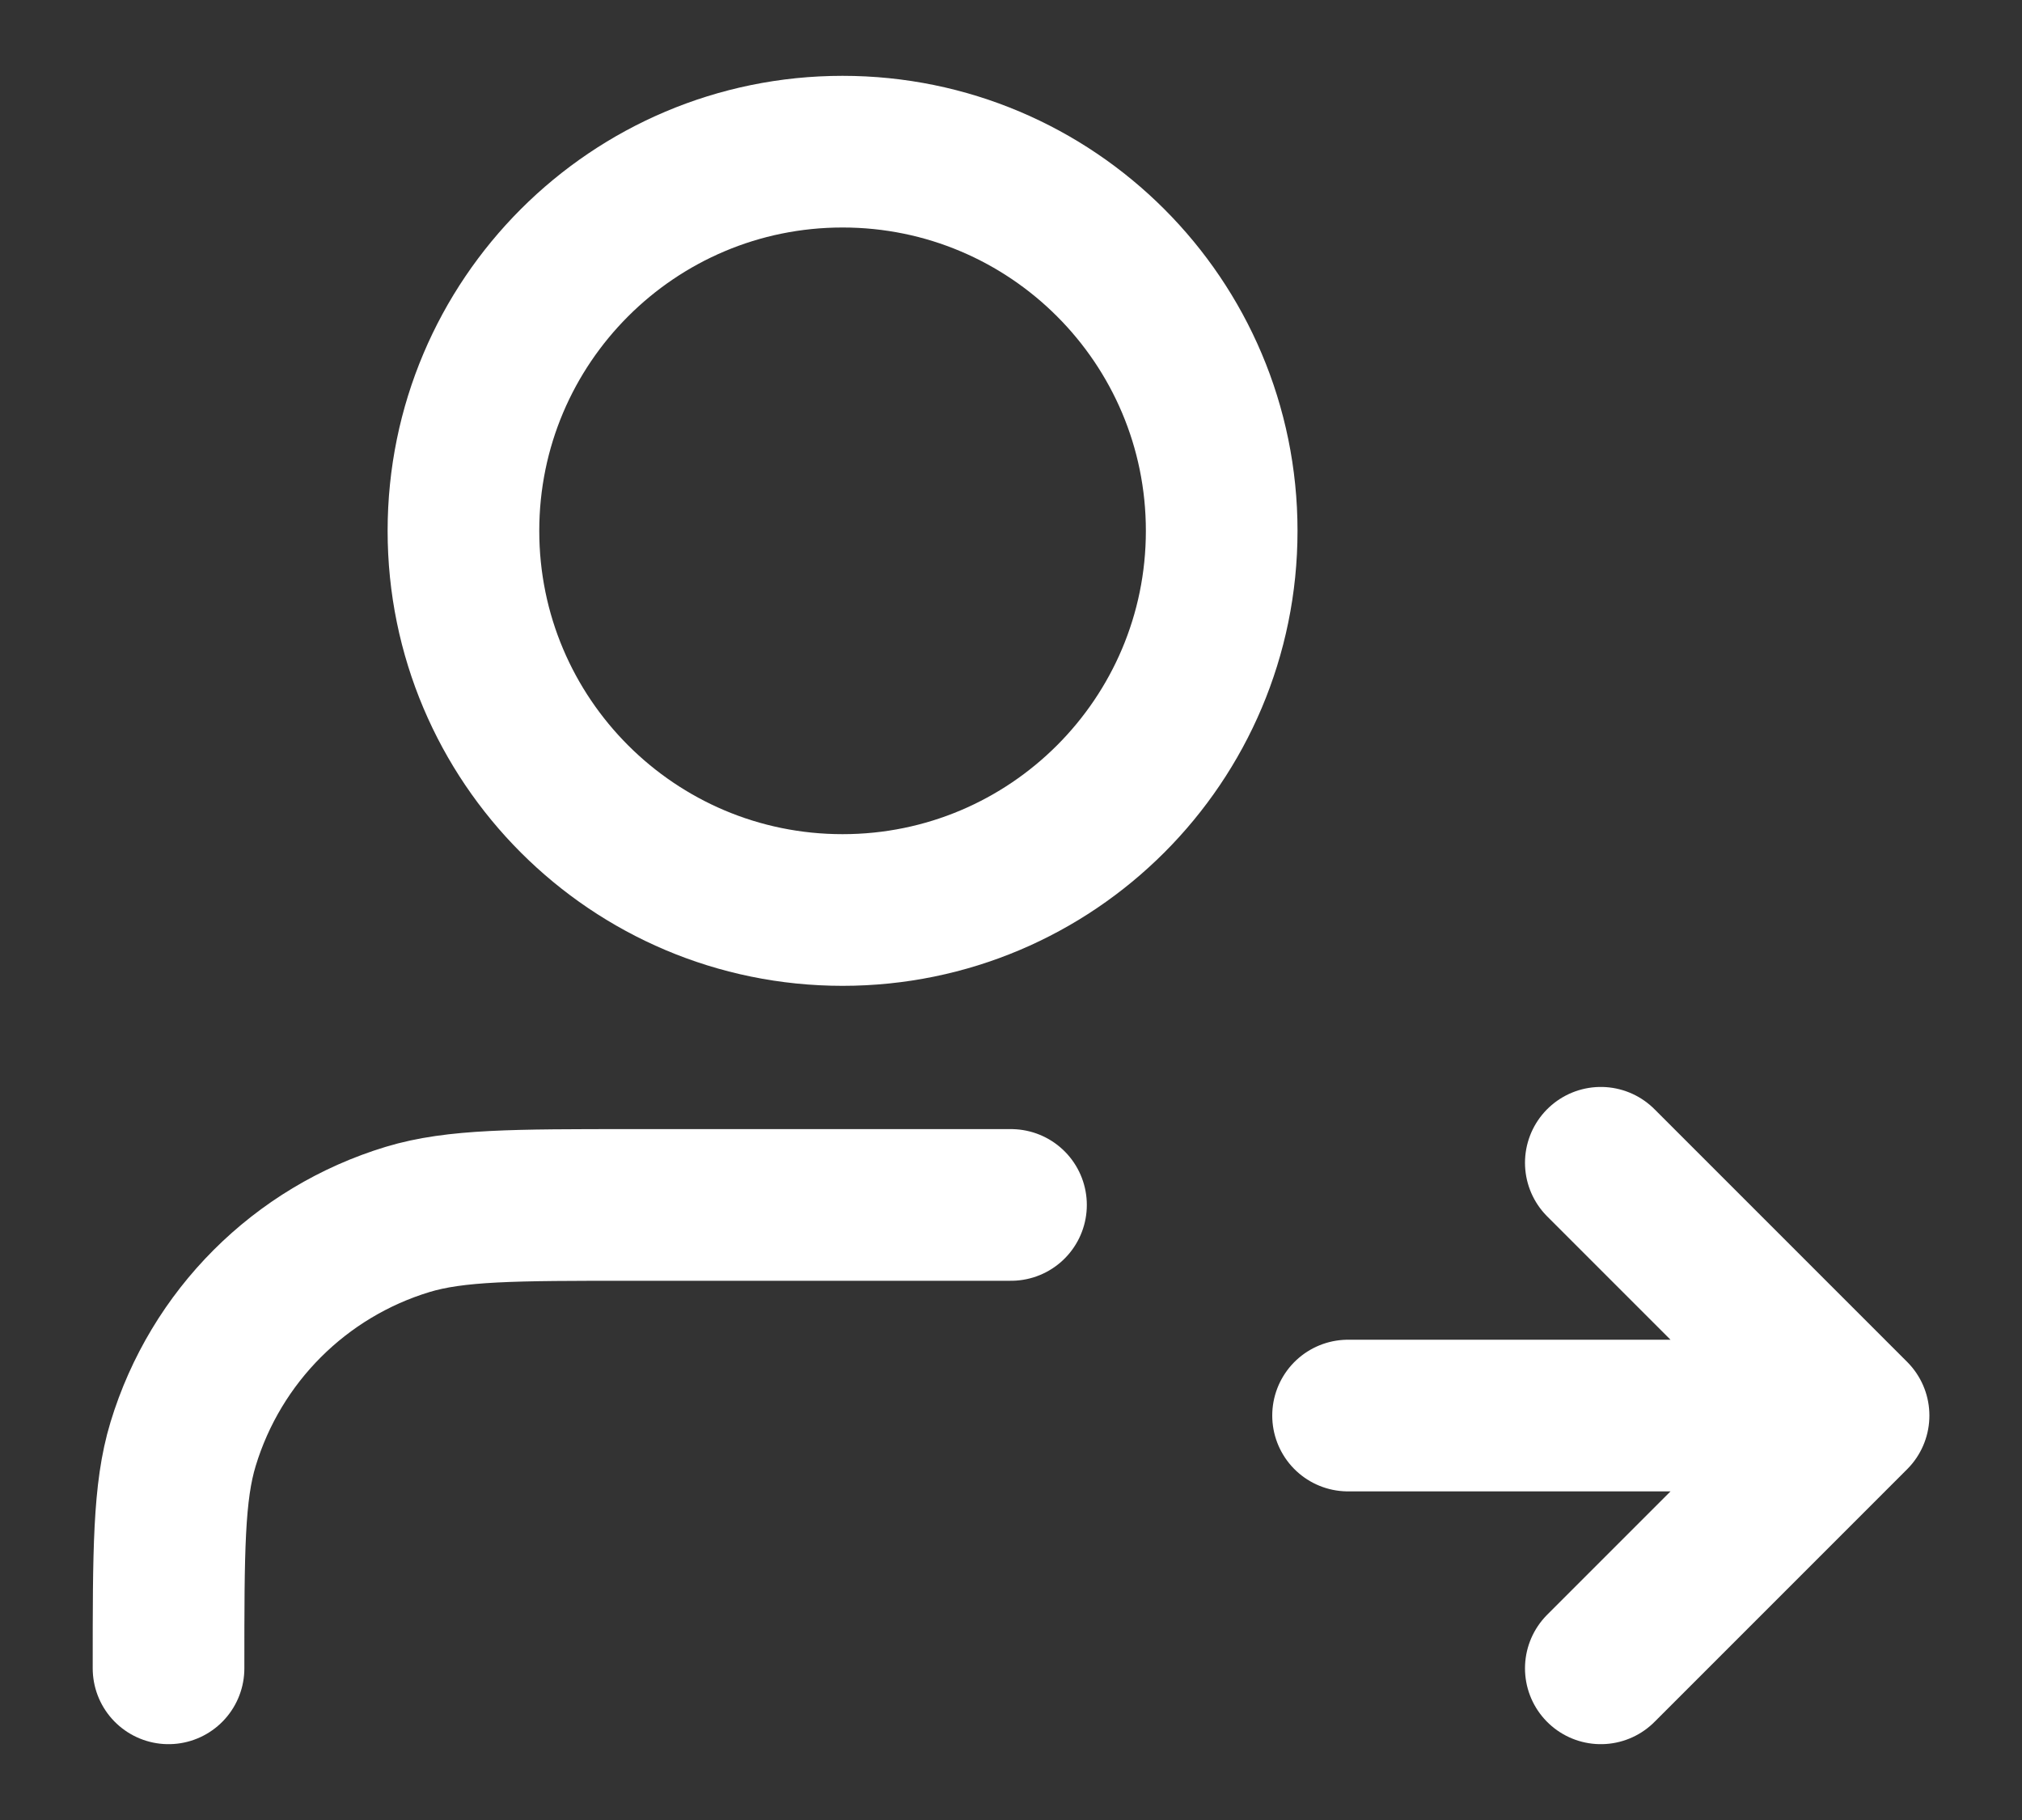 <svg width="20" height="18" viewBox="0 0 20 18" fill="none" xmlns="http://www.w3.org/2000/svg">
    <rect x="0" y="0" width="20" height="18" fill="#333333" stroke="none"/>
    <path d="M15.834 16.5L18.334 14M18.334 14L15.834 11.5M18.334 14H13.334M10 11.917H6.25C5.087 11.917 4.506 11.917 4.033 12.06C2.967 12.383 2.134 13.217 1.811 14.282C1.667 14.755 1.667 15.337 1.667 16.5M12.084 5.25C12.084 7.321 10.405 9 8.334 9C6.263 9 4.584 7.321 4.584 5.25C4.584 3.179 6.263 1.5 8.334 1.5C10.405 1.5 12.084 3.179 12.084 5.25Z" stroke="white" stroke-width="1.5" stroke-linecap="round" stroke-linejoin="round"/>
</svg>

